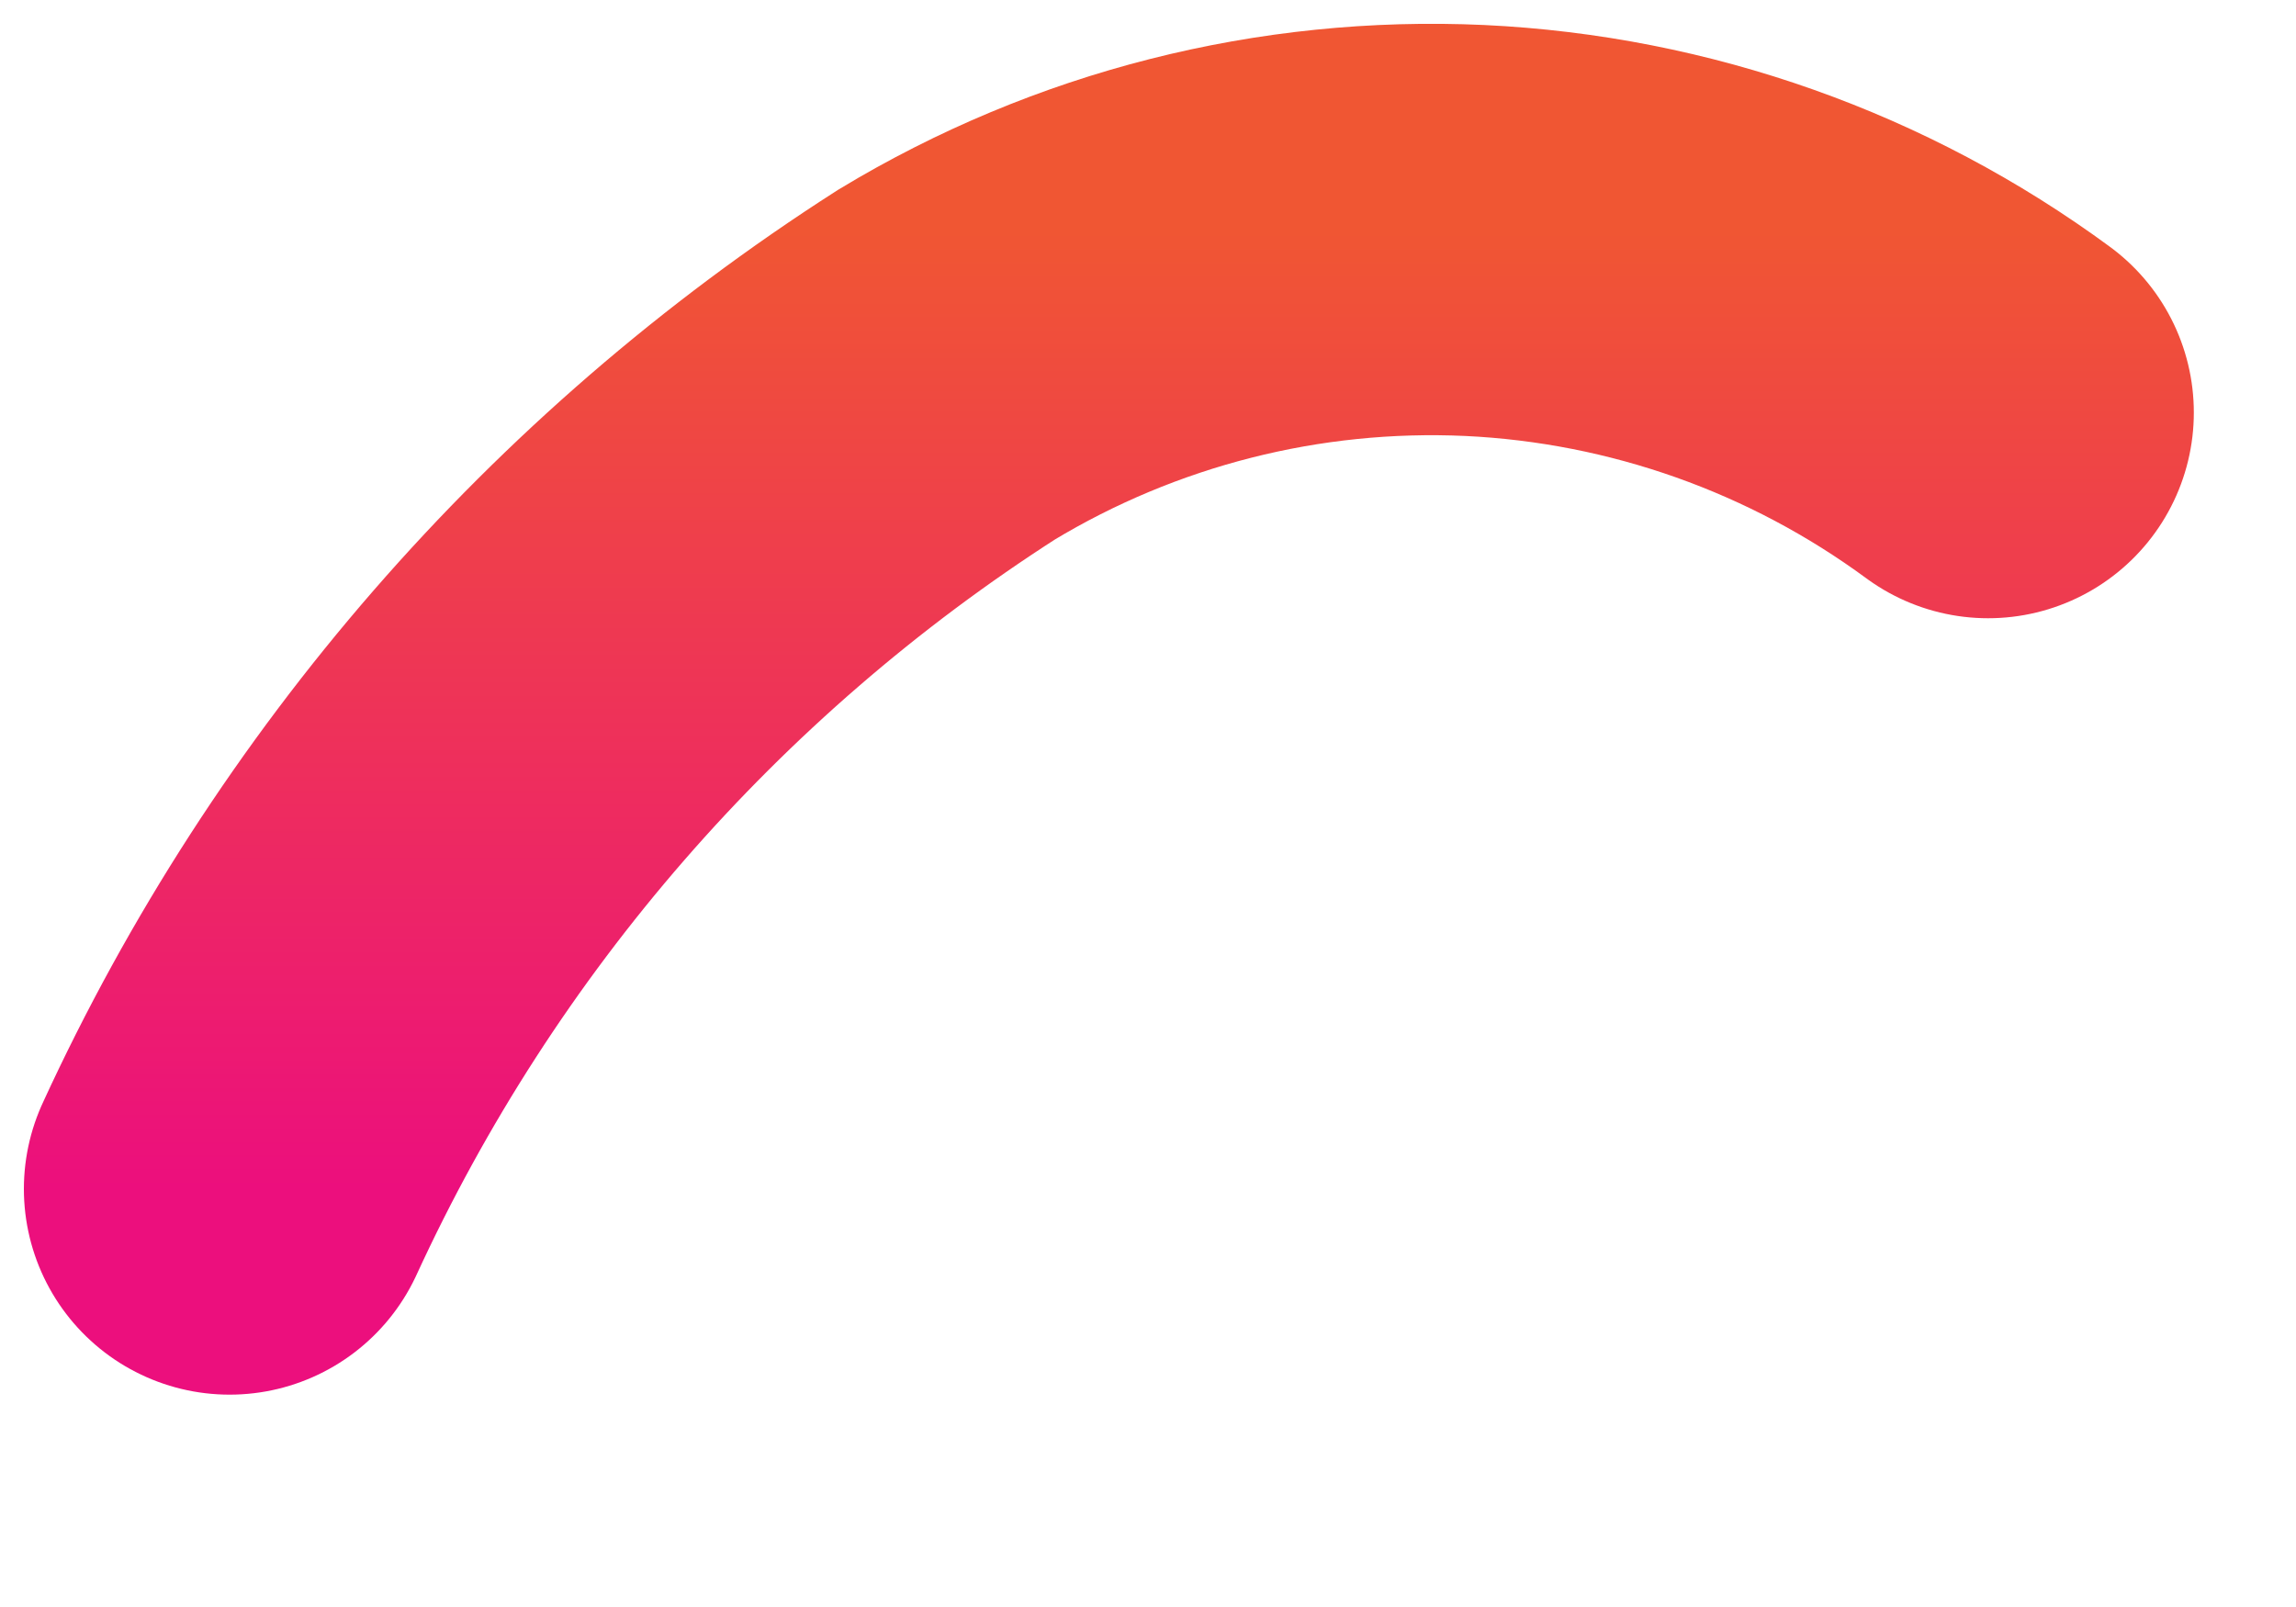 <?xml version="1.0" encoding="utf-8"?>
<svg xmlns="http://www.w3.org/2000/svg" fill="none" height="100%" overflow="visible" preserveAspectRatio="none" style="display: block;" viewBox="0 0 10 7" width="100%">
<path d="M1 5.179C1.676 3.708 2.759 2.462 4.123 1.588C4.815 1.17 5.615 0.967 6.423 1.004C7.23 1.042 8.008 1.318 8.659 1.797" id="Vector" stroke="url(#paint0_linear_0_1027)" stroke-linecap="round" stroke-width="1.792"/>
<defs>
<linearGradient gradientUnits="userSpaceOnUse" id="paint0_linear_0_1027" x1="4.829" x2="4.829" y1="1" y2="5.179">
<stop stop-color="#F05633"/>
<stop offset="1" stop-color="#EC0F7D"/>
</linearGradient>
</defs>
</svg>